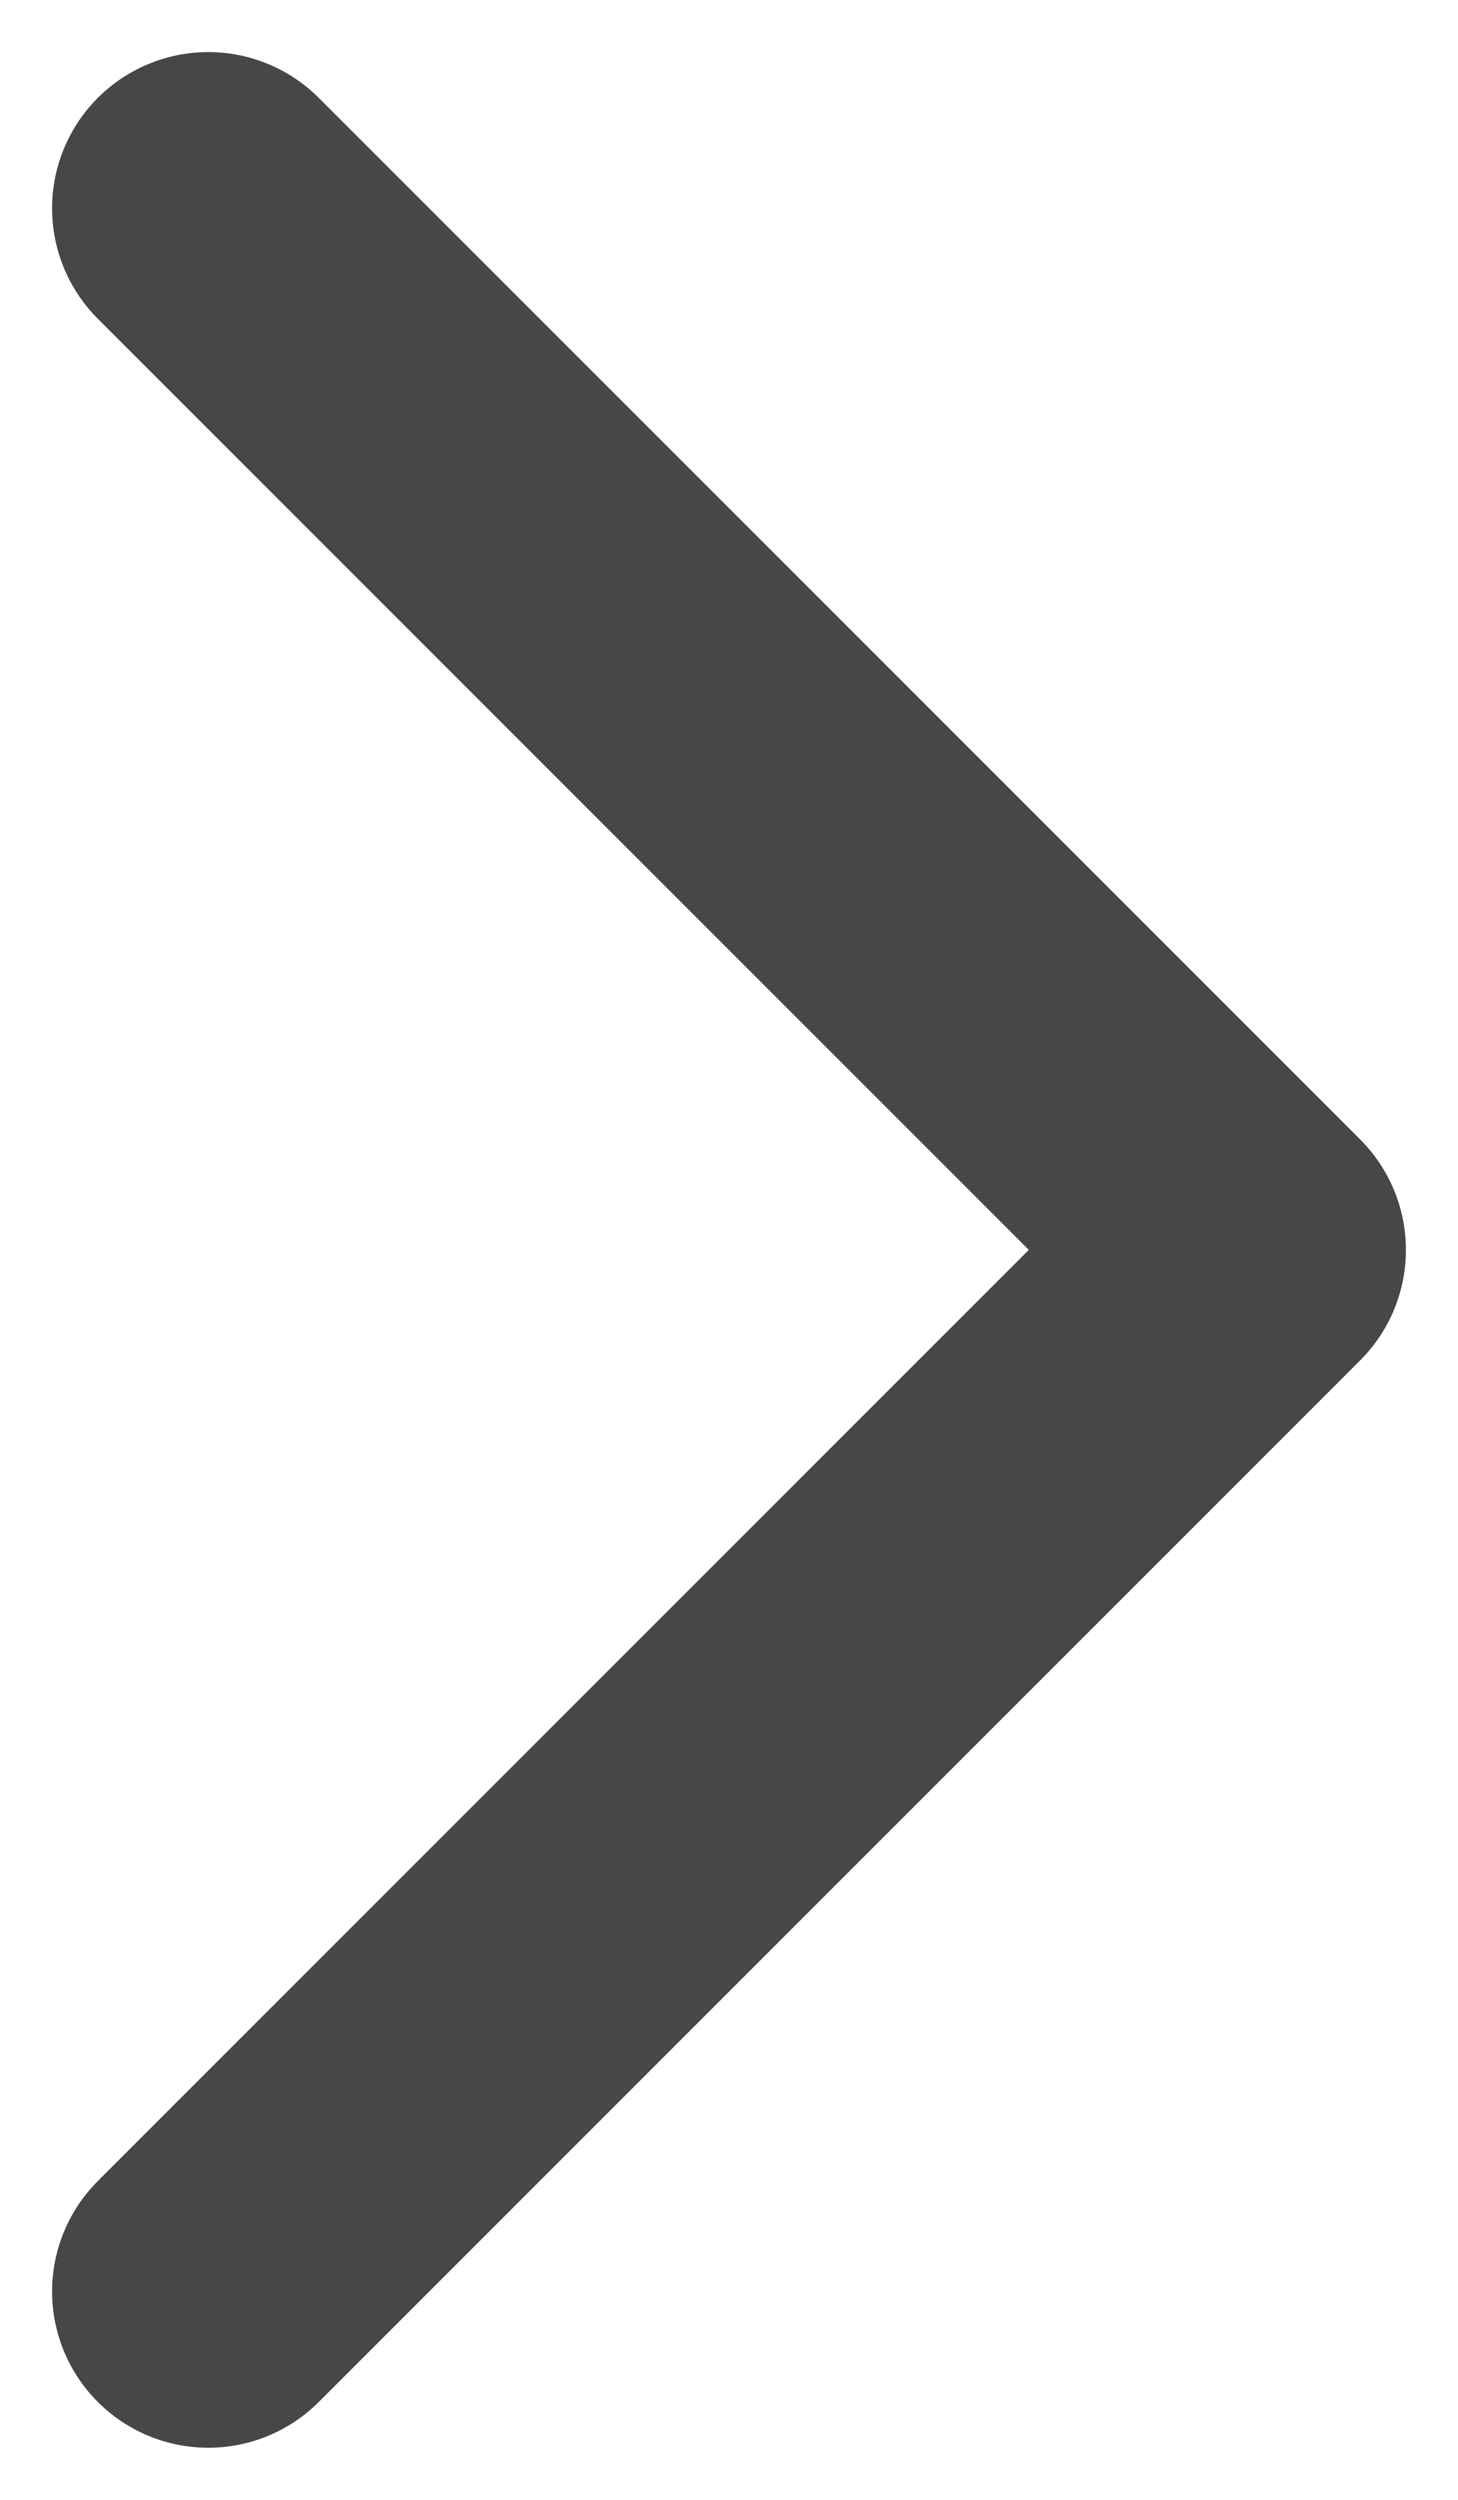 <svg width="7" height="12" viewBox="0 0 7 12" fill="none" xmlns="http://www.w3.org/2000/svg">
<path d="M1 11L6 6L1 1" stroke="black" stroke-opacity="0.72" stroke-width="1.5" stroke-linecap="round" stroke-linejoin="round"/>
</svg>
